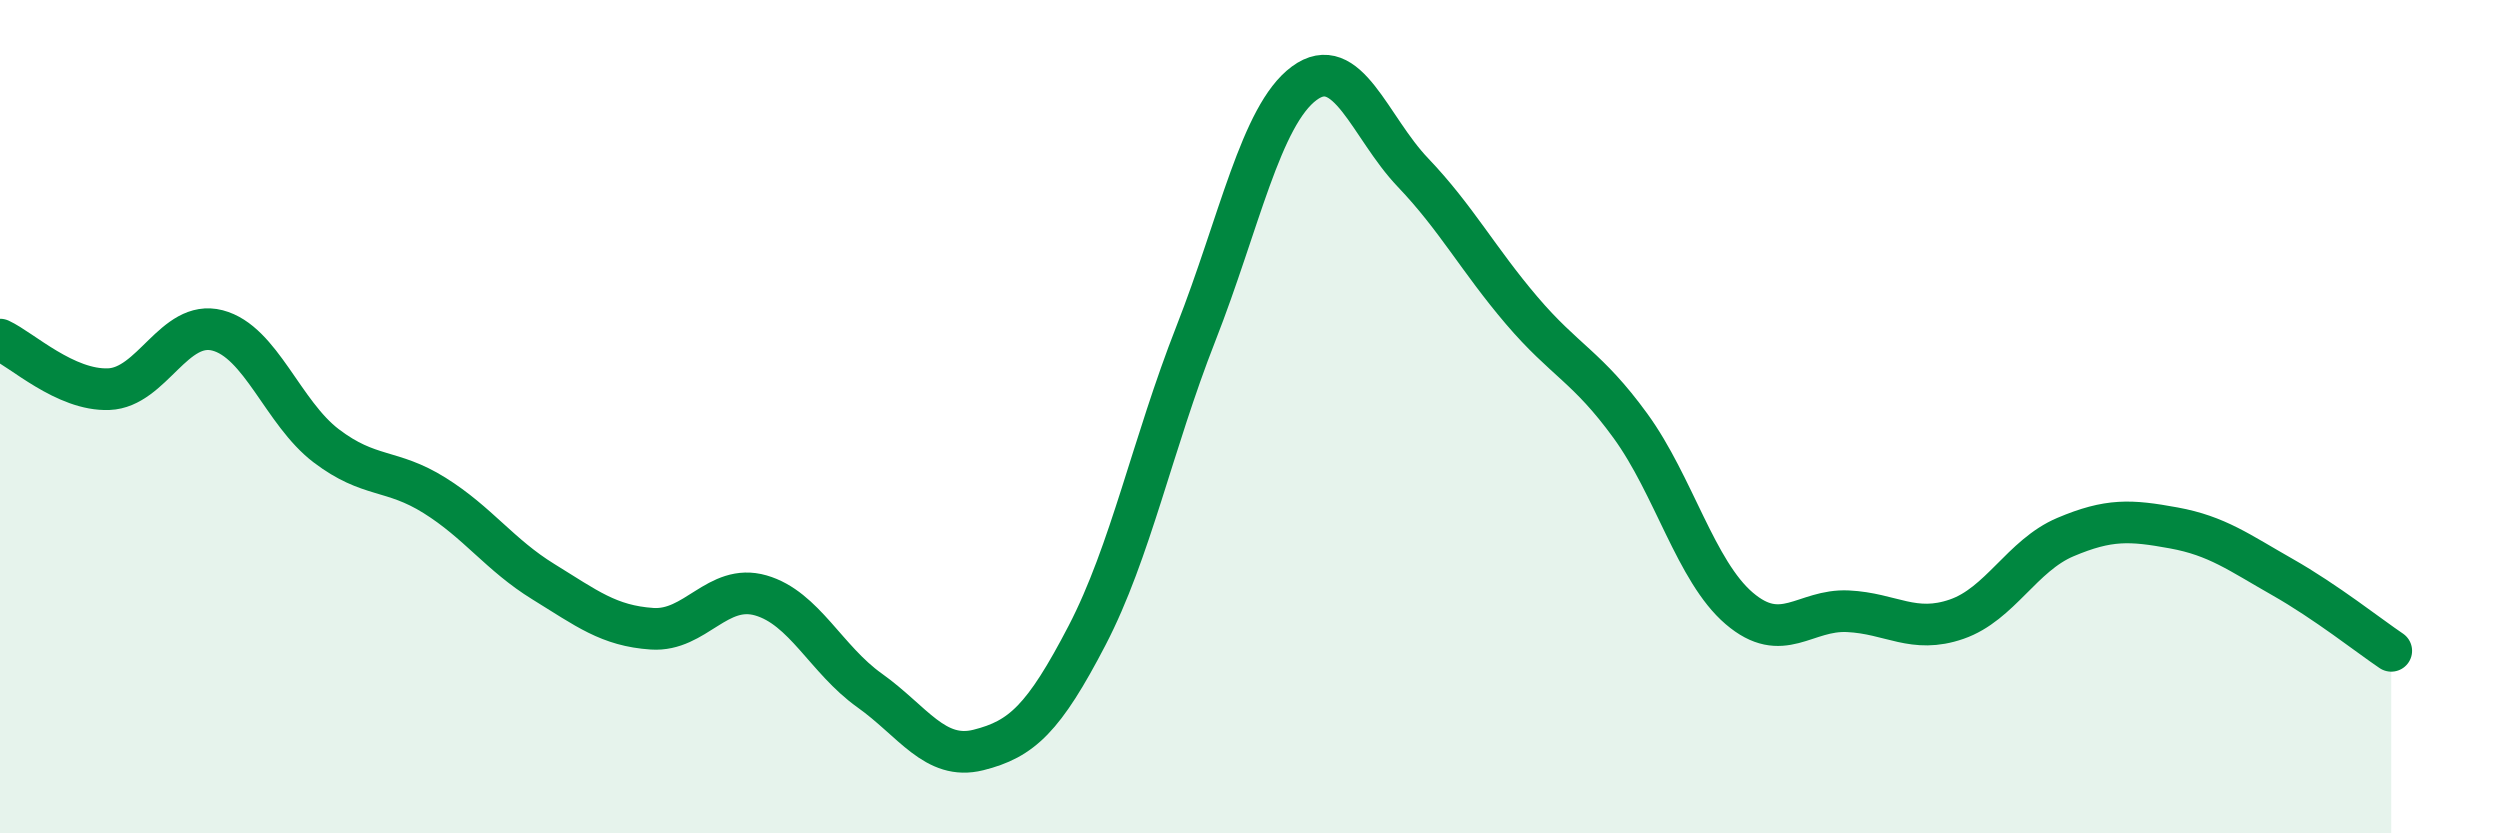 
    <svg width="60" height="20" viewBox="0 0 60 20" xmlns="http://www.w3.org/2000/svg">
      <path
        d="M 0,8.15 C 0.52,8.39 1.57,9.38 2.61,9.34 C 3.65,9.3 4.18,7.66 5.22,7.93 C 6.26,8.2 6.79,9.91 7.83,10.7 C 8.87,11.49 9.39,11.24 10.43,11.89 C 11.47,12.54 12,13.32 13.04,13.96 C 14.08,14.6 14.61,15.02 15.65,15.09 C 16.69,15.16 17.22,13.99 18.26,14.29 C 19.3,14.59 19.83,15.83 20.87,16.57 C 21.91,17.31 22.44,18.26 23.48,18 C 24.52,17.74 25.05,17.25 26.09,15.25 C 27.13,13.25 27.66,10.66 28.7,8.01 C 29.74,5.36 30.26,2.77 31.3,2 C 32.34,1.23 32.87,3.05 33.91,4.14 C 34.95,5.23 35.48,6.23 36.52,7.45 C 37.56,8.67 38.09,8.79 39.13,10.22 C 40.17,11.65 40.7,13.71 41.74,14.6 C 42.78,15.49 43.31,14.62 44.35,14.67 C 45.39,14.72 45.92,15.22 46.96,14.86 C 48,14.5 48.53,13.33 49.57,12.89 C 50.61,12.45 51.13,12.48 52.17,12.67 C 53.21,12.86 53.74,13.26 54.78,13.85 C 55.82,14.44 56.87,15.27 57.39,15.62L57.39 20L0 20Z"
        fill="#008740"
        opacity="0.1"
        stroke-linecap="round"
        stroke-linejoin="round"
      />
      <path
        d="M 0,8.15 C 0.52,8.39 1.57,9.38 2.61,9.34 C 3.65,9.3 4.18,7.66 5.22,7.93 C 6.26,8.2 6.79,9.91 7.83,10.7 C 8.87,11.49 9.39,11.24 10.43,11.89 C 11.47,12.54 12,13.32 13.04,13.96 C 14.08,14.6 14.61,15.02 15.65,15.09 C 16.69,15.16 17.22,13.99 18.26,14.29 C 19.3,14.59 19.83,15.83 20.87,16.57 C 21.91,17.31 22.44,18.26 23.48,18 C 24.52,17.74 25.05,17.25 26.09,15.25 C 27.13,13.25 27.66,10.66 28.7,8.01 C 29.74,5.36 30.26,2.77 31.3,2 C 32.34,1.23 32.87,3.05 33.91,4.14 C 34.95,5.23 35.48,6.23 36.52,7.45 C 37.56,8.67 38.09,8.79 39.13,10.22 C 40.17,11.65 40.7,13.71 41.74,14.6 C 42.78,15.49 43.31,14.62 44.35,14.67 C 45.39,14.72 45.92,15.22 46.96,14.86 C 48,14.5 48.53,13.33 49.57,12.89 C 50.61,12.45 51.13,12.48 52.17,12.67 C 53.21,12.86 53.74,13.26 54.78,13.85 C 55.82,14.44 56.87,15.27 57.39,15.62"
        stroke="#008740"
        stroke-width="1"
        fill="none"
        stroke-linecap="round"
        stroke-linejoin="round"
      />
    </svg>
  